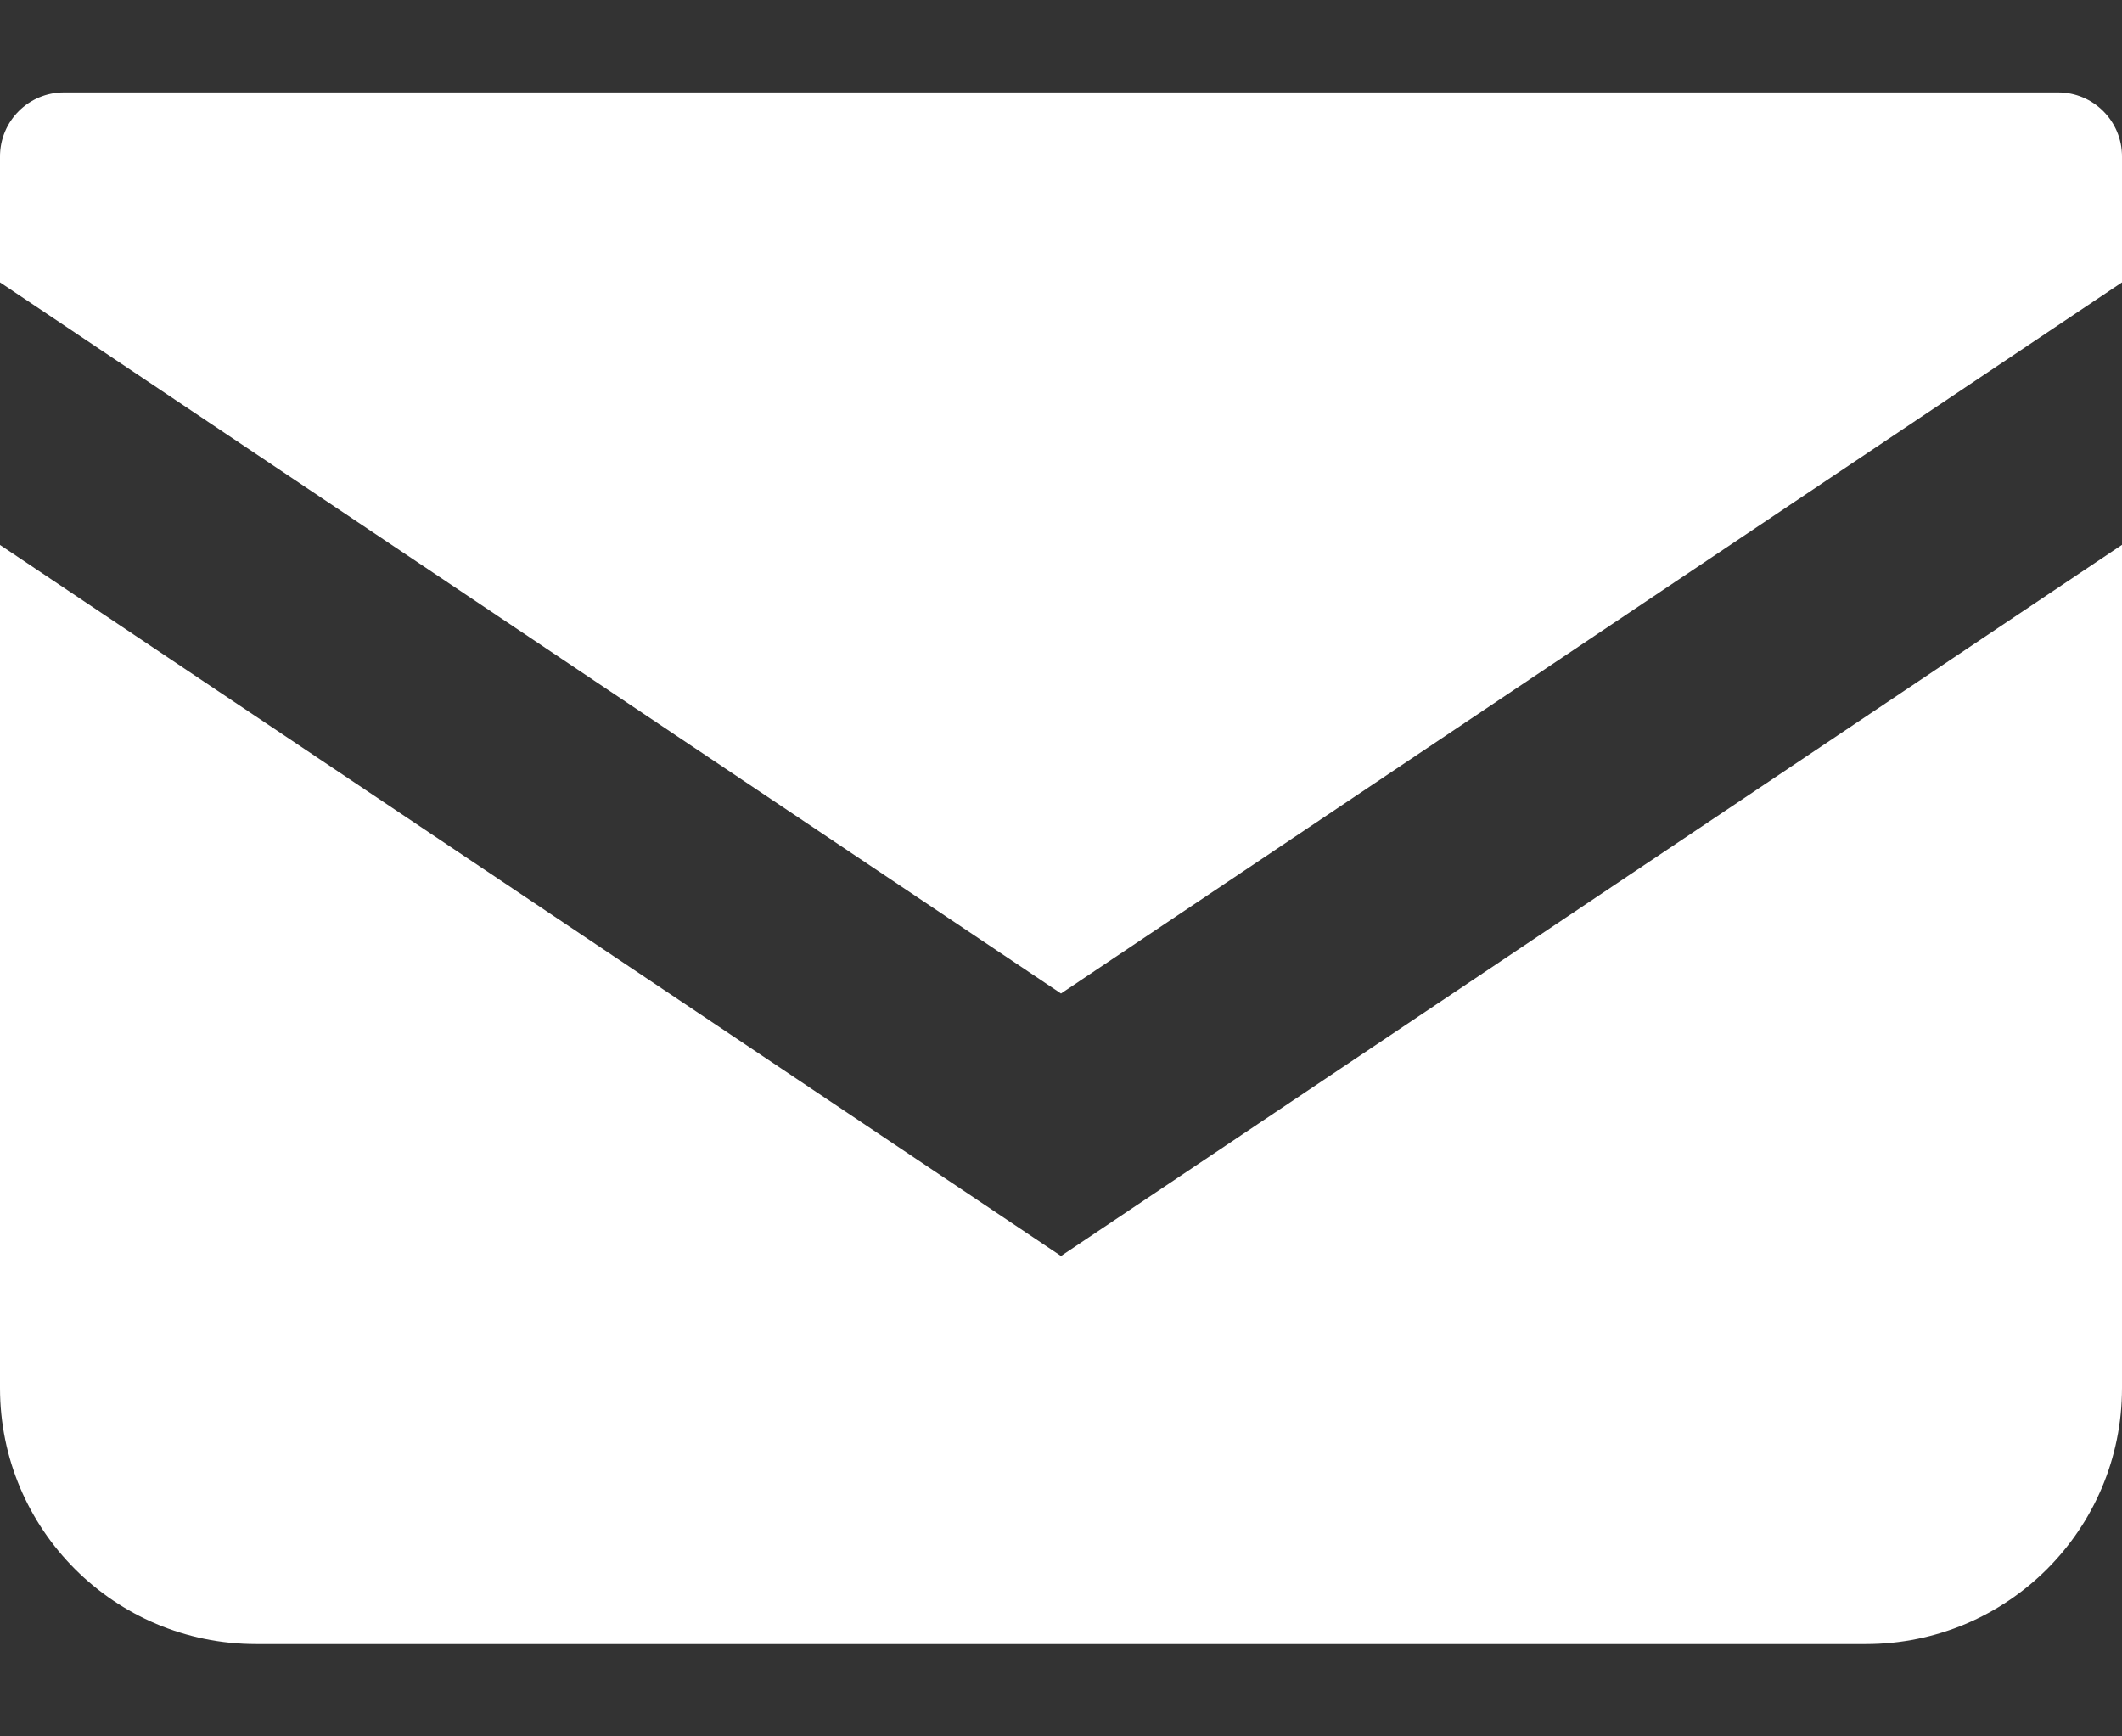 <svg width="22" height="18" viewBox="0 0 22 18" fill="none" xmlns="http://www.w3.org/2000/svg">
<rect x="0" y="0" width="22" height="18" fill="#333333" stroke="none"/>
<path d="M21.337 0.958H0.663C0.297 0.958 0 1.255 0 1.622V2.927L11 10.299L22 2.927V1.622C22 1.255 21.703 0.958 21.337 0.958Z" fill="white"/>
<path d="M0 5.649V14.389C0 15.855 1.188 17.043 2.655 17.043H19.345C20.812 17.043 22 15.855 22 14.389V5.648L11 13.02L0 5.649Z" fill="white"/>
</svg>
